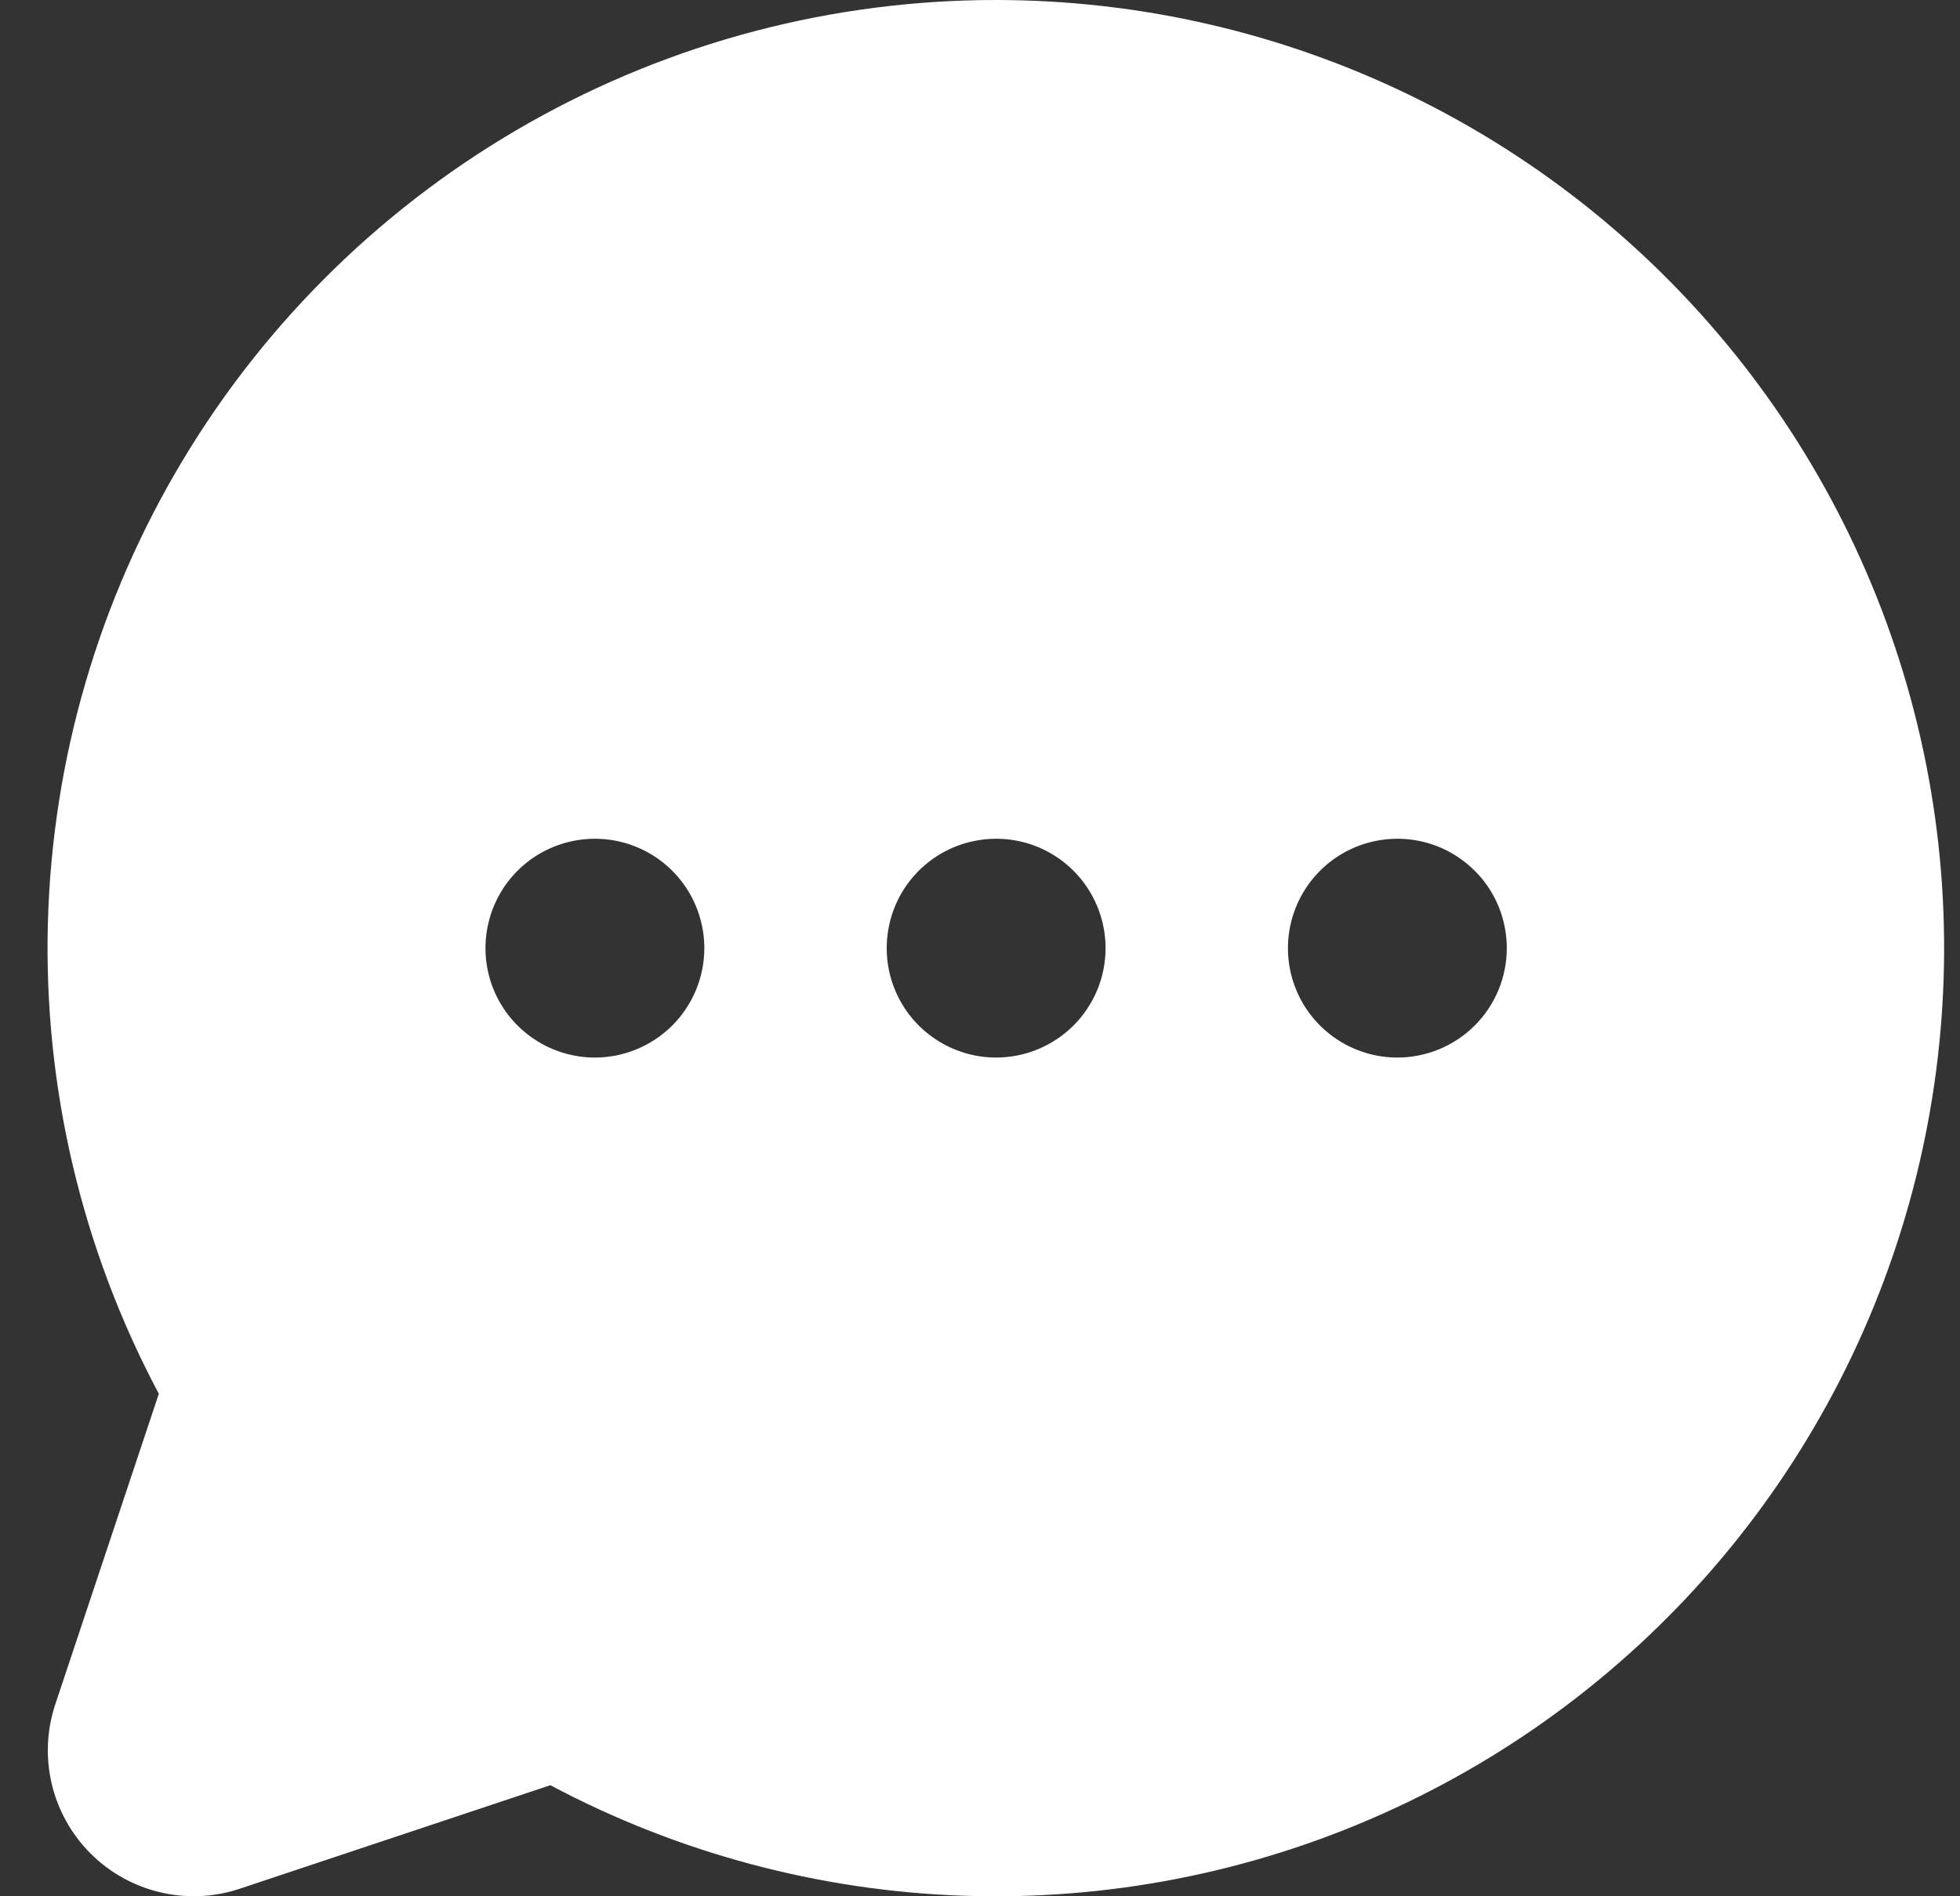 <svg width="31" height="30" viewBox="0 0 31 30" fill="none" xmlns="http://www.w3.org/2000/svg">
<rect x="0" y="0" width="31" height="30" fill="#333333" stroke="none"/>
<path d="M15.755 3.57224e-07C13.165 -0.001 10.62 0.669 8.366 1.945C6.112 3.22 4.226 5.057 2.893 7.277C1.56 9.497 0.824 12.024 0.757 14.613C0.69 17.202 1.295 19.764 2.512 22.05L0.875 26.961C0.739 27.368 0.72 27.804 0.818 28.221C0.917 28.638 1.129 29.02 1.432 29.323C1.735 29.626 2.117 29.839 2.534 29.937C2.951 30.036 3.388 30.016 3.794 29.88L8.705 28.243C10.717 29.313 12.946 29.911 15.223 29.991C17.5 30.071 19.766 29.631 21.847 28.704C23.929 27.778 25.772 26.39 27.237 24.645C28.703 22.899 29.751 20.843 30.302 18.633C30.854 16.422 30.895 14.115 30.422 11.886C29.949 9.657 28.975 7.565 27.572 5.769C26.17 3.973 24.377 2.52 22.33 1.521C20.282 0.521 18.034 0.001 15.755 3.57224e-07ZM9.409 16.731C9.067 16.731 8.732 16.629 8.448 16.439C8.163 16.249 7.941 15.979 7.81 15.662C7.679 15.346 7.645 14.998 7.712 14.662C7.778 14.327 7.943 14.018 8.185 13.776C8.427 13.534 8.736 13.369 9.071 13.303C9.407 13.236 9.755 13.27 10.071 13.401C10.388 13.532 10.658 13.754 10.848 14.038C11.038 14.323 11.14 14.658 11.14 15C11.14 15.459 10.957 15.899 10.633 16.224C10.308 16.548 9.868 16.731 9.409 16.731ZM15.755 16.731C15.413 16.731 15.078 16.629 14.794 16.439C14.509 16.249 14.287 15.979 14.156 15.662C14.025 15.346 13.991 14.998 14.058 14.662C14.124 14.327 14.289 14.018 14.531 13.776C14.773 13.534 15.082 13.369 15.418 13.303C15.753 13.236 16.101 13.27 16.418 13.401C16.734 13.532 17.004 13.754 17.194 14.038C17.384 14.323 17.486 14.658 17.486 15C17.486 15.459 17.304 15.899 16.979 16.224C16.654 16.548 16.214 16.731 15.755 16.731ZM22.101 16.731C21.759 16.731 21.424 16.629 21.14 16.439C20.855 16.249 20.633 15.979 20.502 15.662C20.371 15.346 20.337 14.998 20.404 14.662C20.471 14.327 20.636 14.018 20.878 13.776C21.12 13.534 21.428 13.369 21.764 13.303C22.099 13.236 22.448 13.27 22.764 13.401C23.08 13.532 23.35 13.754 23.541 14.038C23.731 14.323 23.832 14.658 23.832 15C23.832 15.459 23.65 15.899 23.325 16.224C23.001 16.548 22.56 16.731 22.101 16.731Z" fill="white"/>
</svg>
